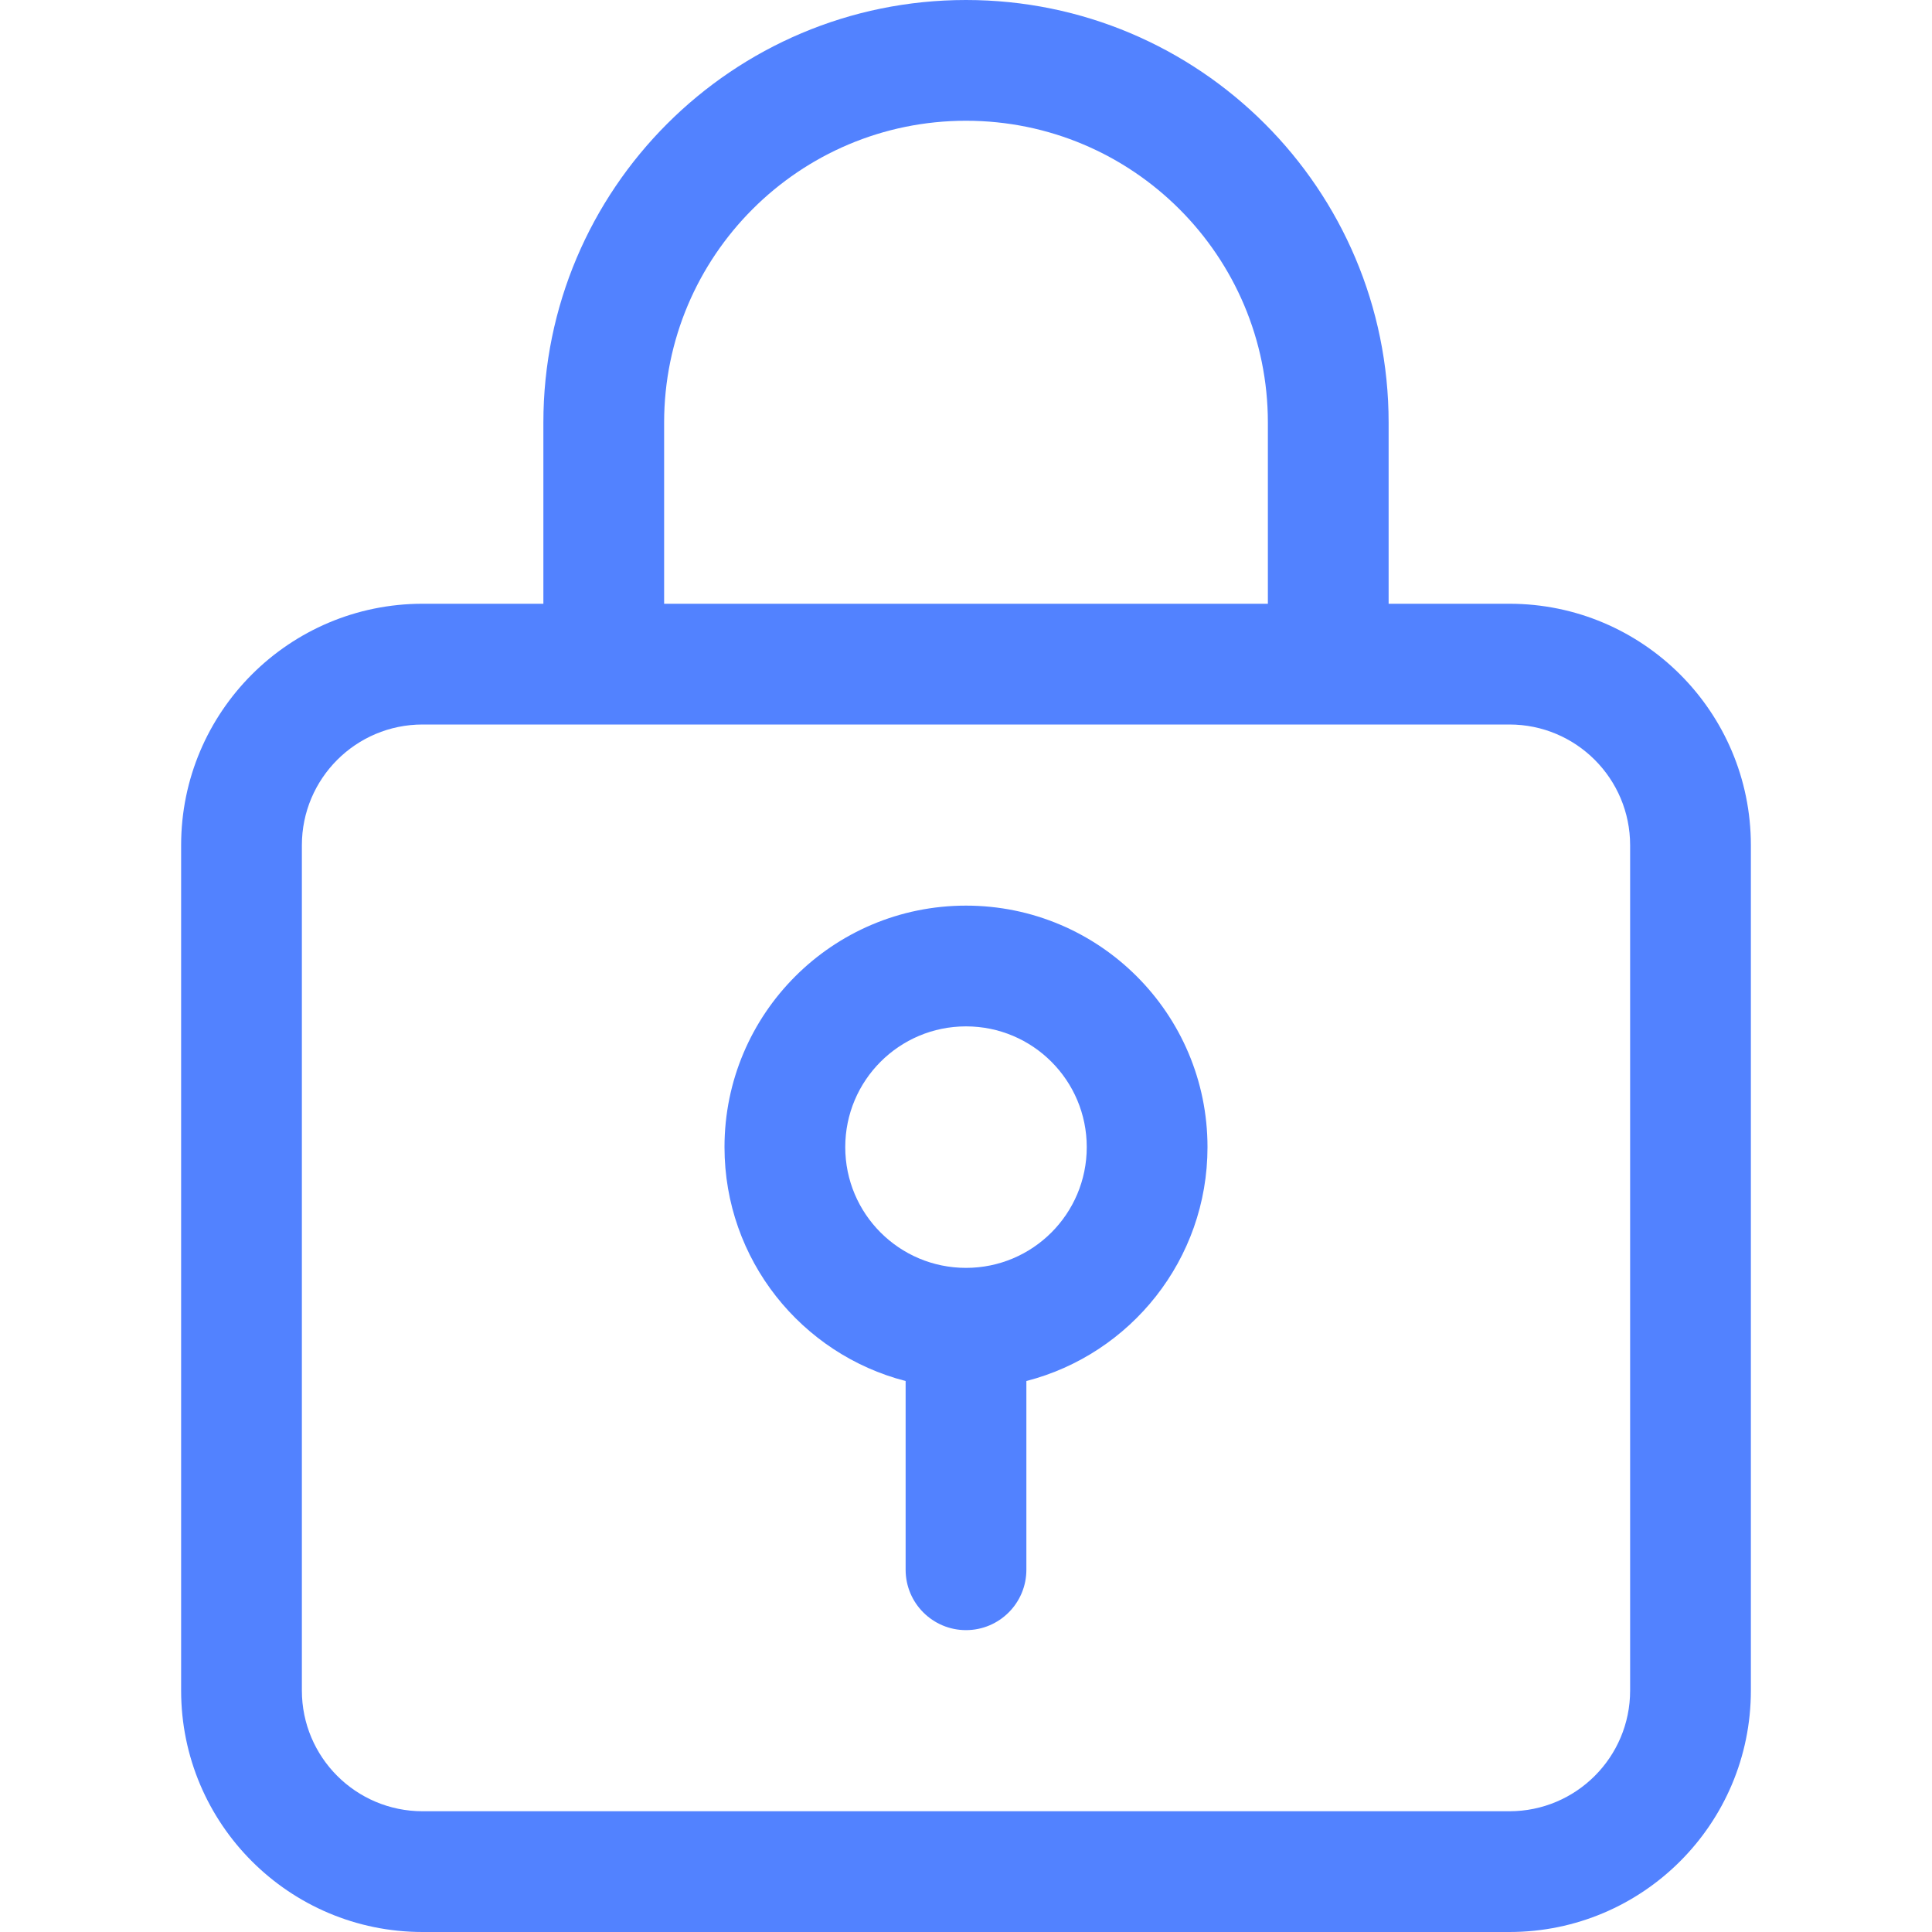 <svg width="32" height="32" viewBox="0 0 32 32" fill="none" xmlns="http://www.w3.org/2000/svg">
<path fill-rule="evenodd" clip-rule="evenodd" d="M9 7C9 3.134 12.134 0 16 0C19.866 0 23 3.134 23 7V10H25C27.209 10 29 11.791 29 14V28C29 30.209 27.209 32 25 32H7C4.791 32 3 30.209 3 28V14C3 11.791 4.791 10 7 10H9V7ZM10 12L7 12C5.895 12 5 12.895 5 14L5 28C5 29.105 5.895 30 7 30H25C26.105 30 27 29.105 27 28V14C27 12.895 26.105 12 25 12L10 12ZM11 10V7C11 4.239 13.239 2 16 2C18.761 2 21 4.239 21 7V10L11 10ZM16 15C13.791 15 12 16.791 12 19C12 20.864 13.275 22.43 15 22.874V26C15 26.552 15.448 27 16 27C16.552 27 17 26.552 17 26V22.874C18.725 22.43 20 20.864 20 19C20 16.791 18.209 15 16 15ZM16 21C17.105 21 18 20.105 18 19C18 17.895 17.105 17 16 17C14.895 17 14 17.895 14 19C14 20.105 14.895 21 16 21Z" fill="#5282FF"/>
</svg>
